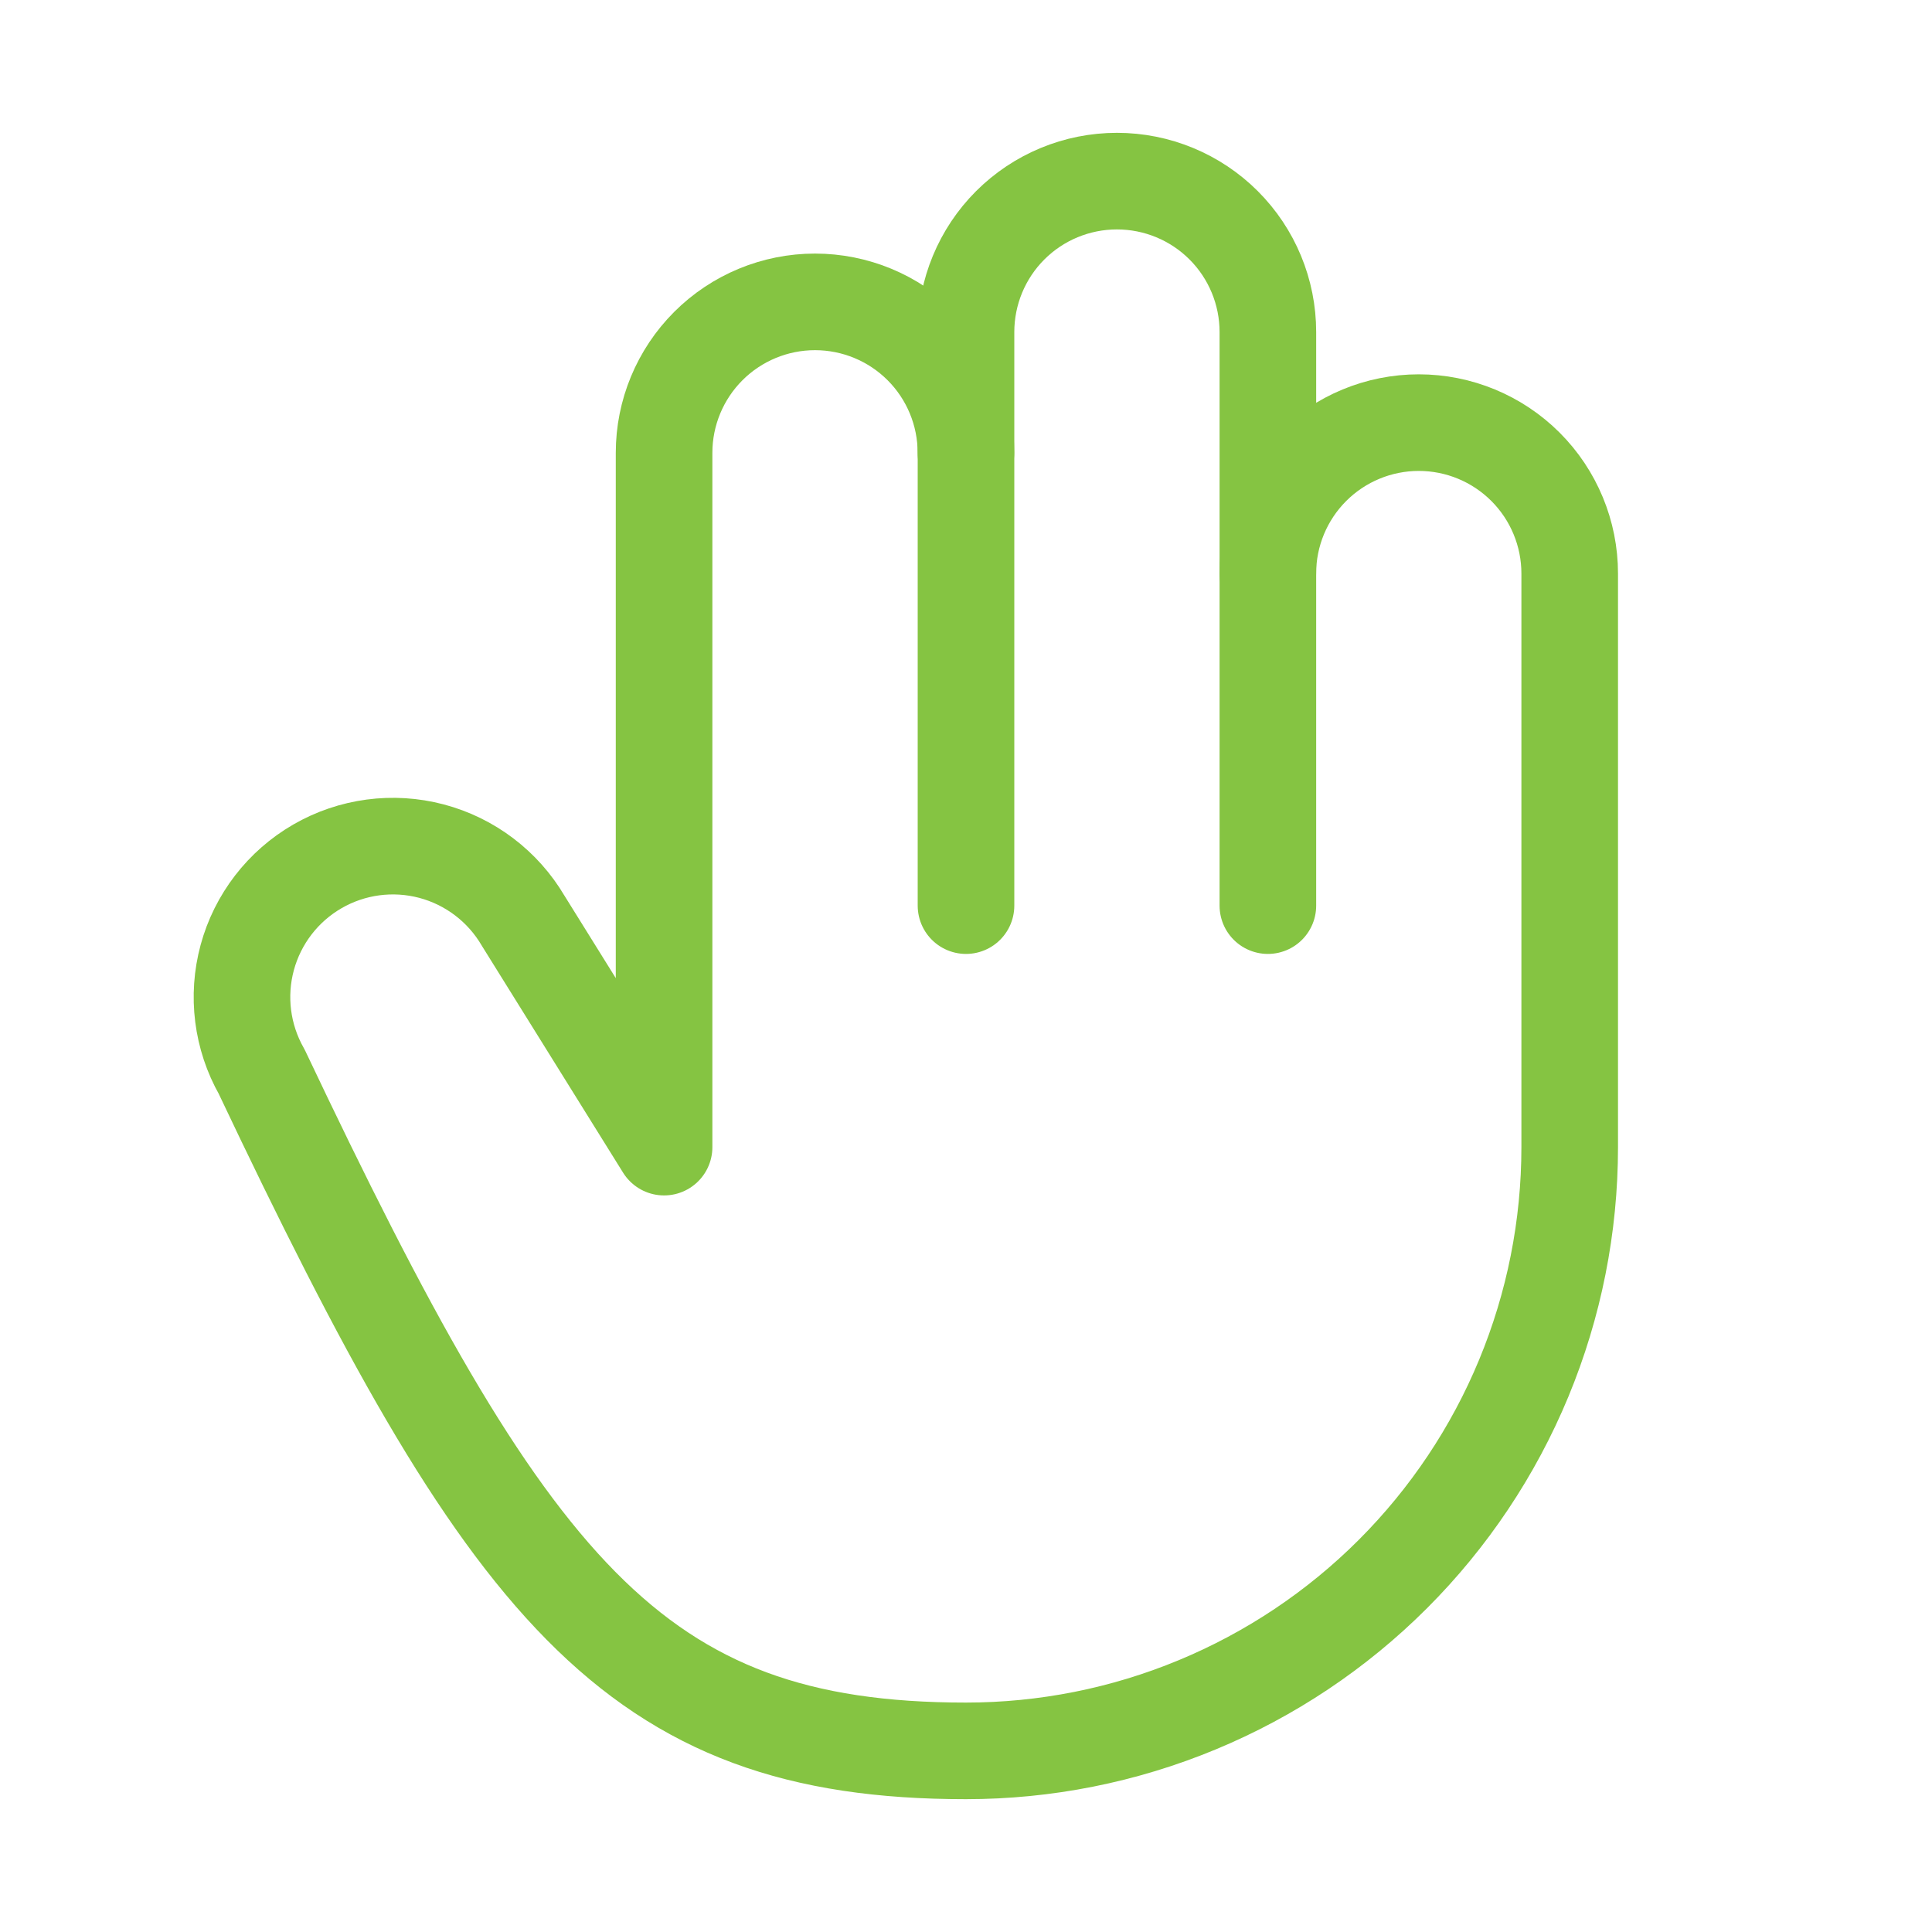 <svg xmlns="http://www.w3.org/2000/svg" fill="none" viewBox="0 0 40 40" height="40" width="40">
<g clip-path="url(#clip0_640_7018)">
<path stroke-linejoin="round" stroke-linecap="round" stroke-width="2" stroke="#85C442" d="M26.249 11.875C26.249 11.046 26.579 10.251 27.165 9.665C27.751 9.079 28.546 8.75 29.374 8.75C30.203 8.75 30.998 9.079 31.584 9.665C32.17 10.251 32.499 11.046 32.499 11.875V23.75C32.499 25.392 32.176 27.017 31.548 28.534C30.92 30.05 29.999 31.428 28.838 32.589C27.677 33.75 26.299 34.67 24.783 35.298C23.266 35.927 21.641 36.25 19.999 36.25C13.096 36.25 10.507 32.925 5.418 22.188C5.01 21.47 4.903 20.621 5.119 19.824C5.335 19.028 5.858 18.349 6.572 17.937C7.287 17.524 8.136 17.411 8.934 17.622C9.731 17.833 10.413 18.351 10.831 19.062L13.749 23.75V9.375C13.749 8.546 14.079 7.751 14.665 7.165C15.251 6.579 16.046 6.25 16.874 6.25C17.703 6.25 18.498 6.579 19.084 7.165C19.67 7.751 19.999 8.546 19.999 9.375"></path>
<path stroke-linejoin="round" stroke-linecap="round" stroke-width="2" stroke="#85C442" d="M20 18.75V6.875C20 6.046 20.329 5.251 20.915 4.665C21.501 4.079 22.296 3.75 23.125 3.75C23.954 3.75 24.749 4.079 25.335 4.665C25.921 5.251 26.25 6.046 26.25 6.875V18.75"></path>
</g>
<defs>
<clipPath id="clip0_640_7018">
<rect fill="white" height="40" width="40"></rect>
</clipPath>
</defs>
</svg>
